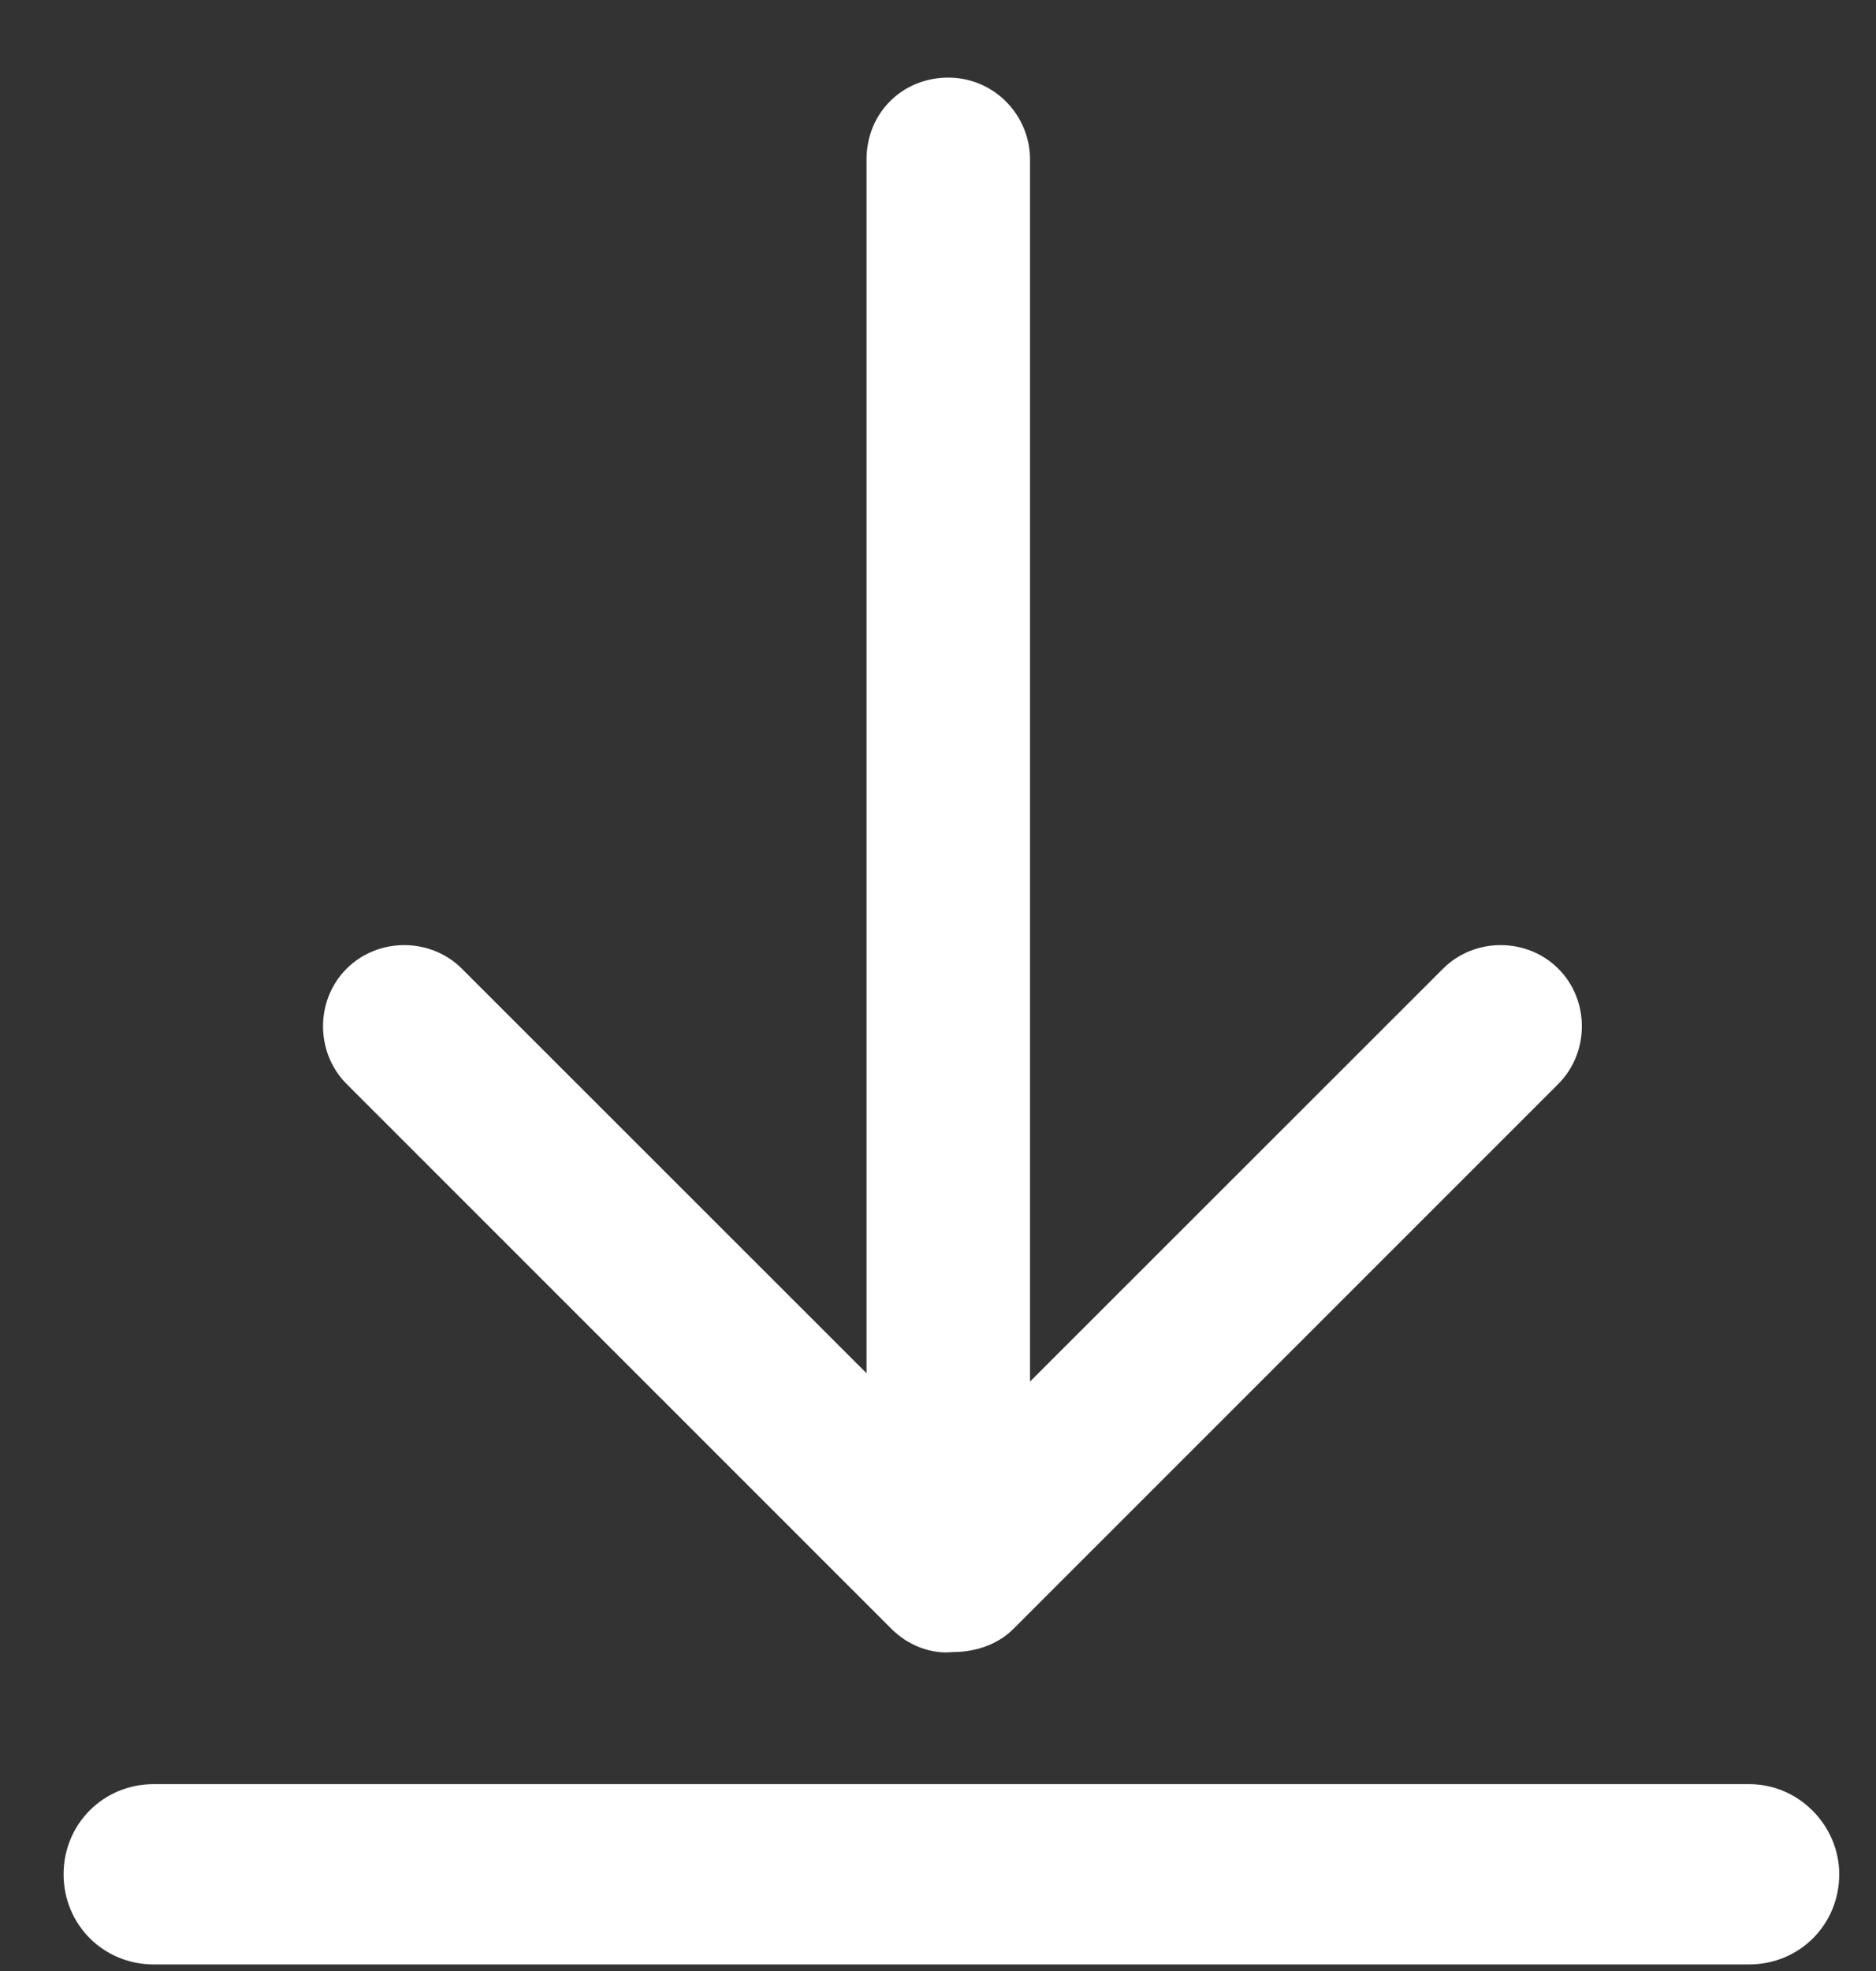 <svg
        xmlns="http://www.w3.org/2000/svg"
        xmlns:xlink="http://www.w3.org/1999/xlink"
        width="20px" height="21px">
    <rect width="100%" height="100%" fill="#333333" stroke="none"/>
    <path fill-rule="evenodd"  fill="rgb(255, 255, 255)"
          d="M18.647,19.009 L1.639,19.009 C1.102,19.009 0.678,19.434 0.678,19.969 C0.678,20.506 1.102,20.930 1.639,20.930 L18.647,20.930 C19.184,20.930 19.608,20.506 19.608,19.969 C19.608,19.456 19.184,19.009 18.647,19.009 L18.647,19.009 ZM9.506,17.357 C9.685,17.535 9.931,17.625 10.154,17.602 C10.378,17.602 10.623,17.535 10.802,17.357 L16.613,11.549 C16.948,11.213 16.948,10.655 16.613,10.321 C16.278,9.986 15.719,9.986 15.384,10.321 L10.981,14.720 L10.981,1.698 C10.981,1.229 10.601,0.827 10.109,0.827 C9.618,0.827 9.238,1.206 9.238,1.698 L9.238,14.631 L4.924,10.321 C4.589,9.986 4.030,9.986 3.695,10.321 C3.360,10.655 3.360,11.213 3.695,11.549 L9.506,17.357 Z"/>
</svg>